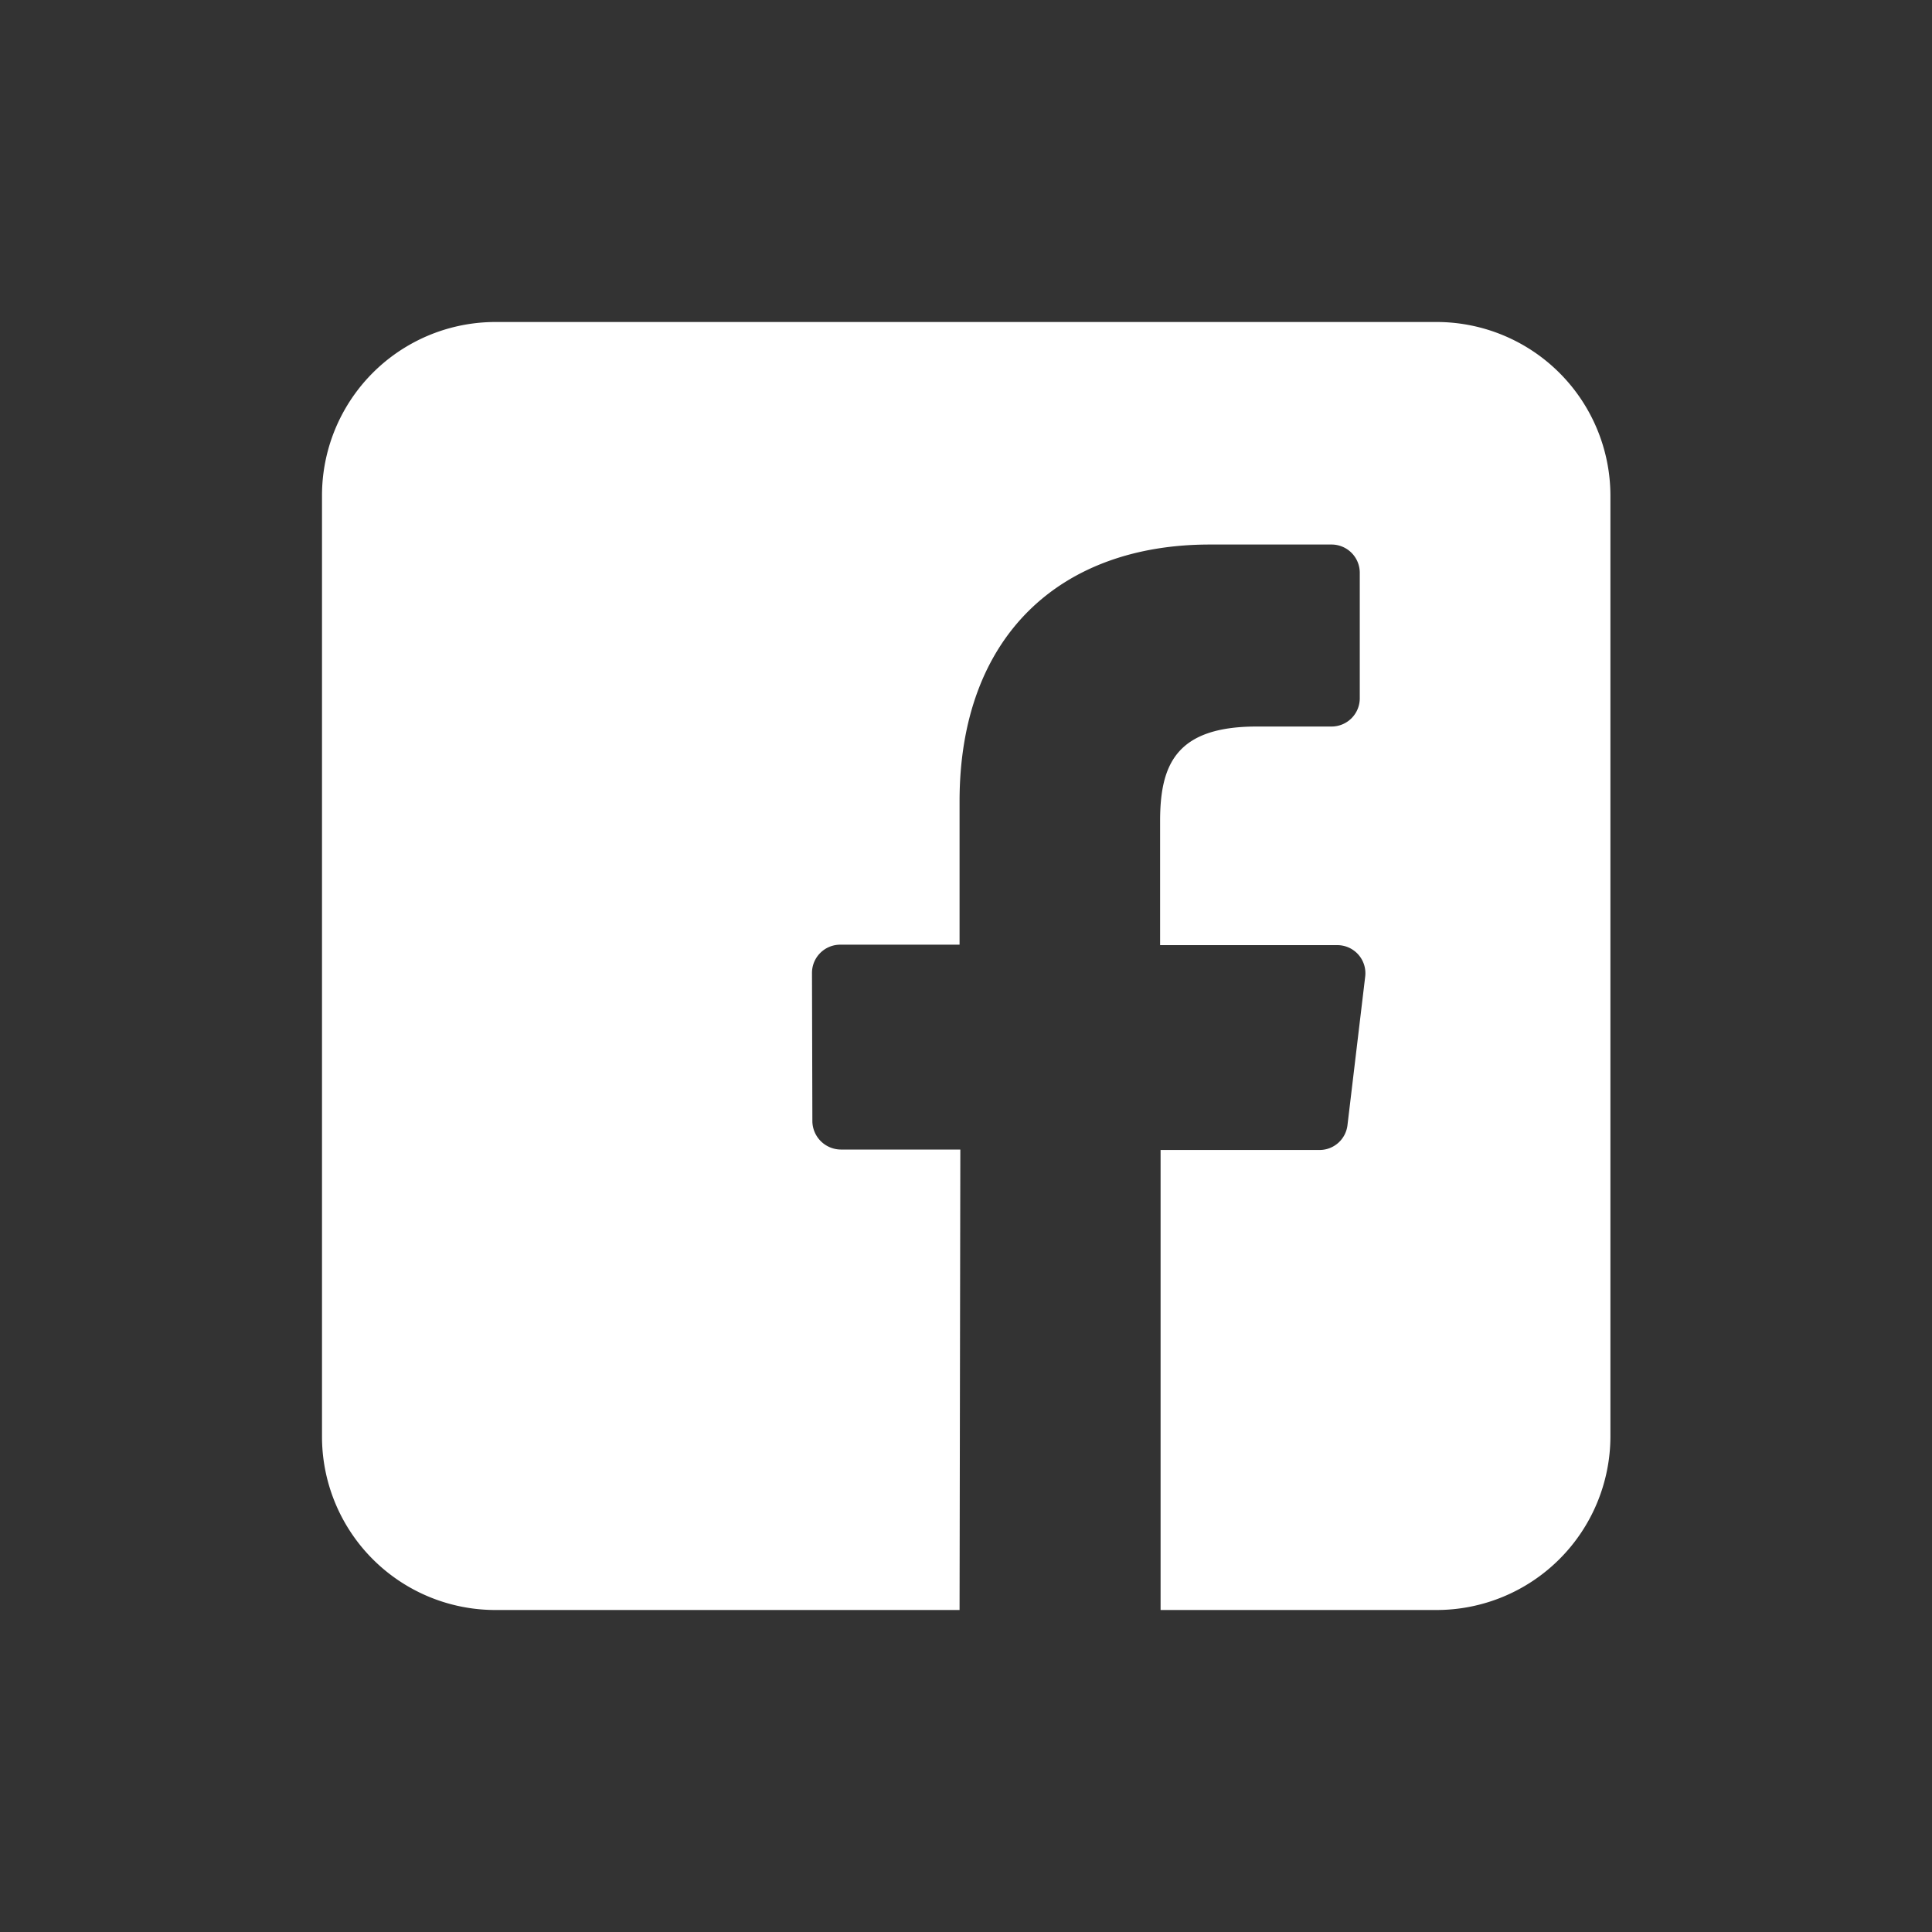 <svg xmlns="http://www.w3.org/2000/svg" viewBox="0 0 60 60">
    <rect x="0" y="0" width="60" height="60" fill="#333333" stroke="none"/>
    <defs>
        <style>
            .cls-1{fill:#fff}.cls-2{fill:none}
        </style>
    </defs>
    <g id="icon-facebook" transform="translate(-65 -590)">
        <g id="Group_109" data-name="Group 109" transform="translate(75 600)">
            <path id="Path_78" d="M34.618 0H5.394A5.388 5.388 0 0 0 0 5.394v29.224A5.385 5.385 0 0 0 5.394 40H19.8l.024-14.3H16.11a.891.891 0 0 1-.881-.869l-.012-4.612a.877.877 0 0 1 .881-.881H19.8v-4.451c0-5.162 3.156-7.976 7.768-7.976h3.78a.877.877 0 0 1 .881.881v3.89a.877.877 0 0 1-.881.881h-2.32c-2.508 0-3 1.187-3 2.936v3.853h5.5a.872.872 0 0 1 .869.979l-.55 4.612a.873.873 0 0 1-.868.771h-4.936V40h8.575a5.4 5.4 0 0 0 5.395-5.395V5.394A5.4 5.4 0 0 0 34.618 0zm0 0" class="cls-1" data-name="Path 78"/>
        </g>
        <path id="Rectangle_1335" d="M0 0h60v60H0z" class="cls-2" data-name="Rectangle 1335" transform="translate(65 590)"/>
    </g>
</svg>
